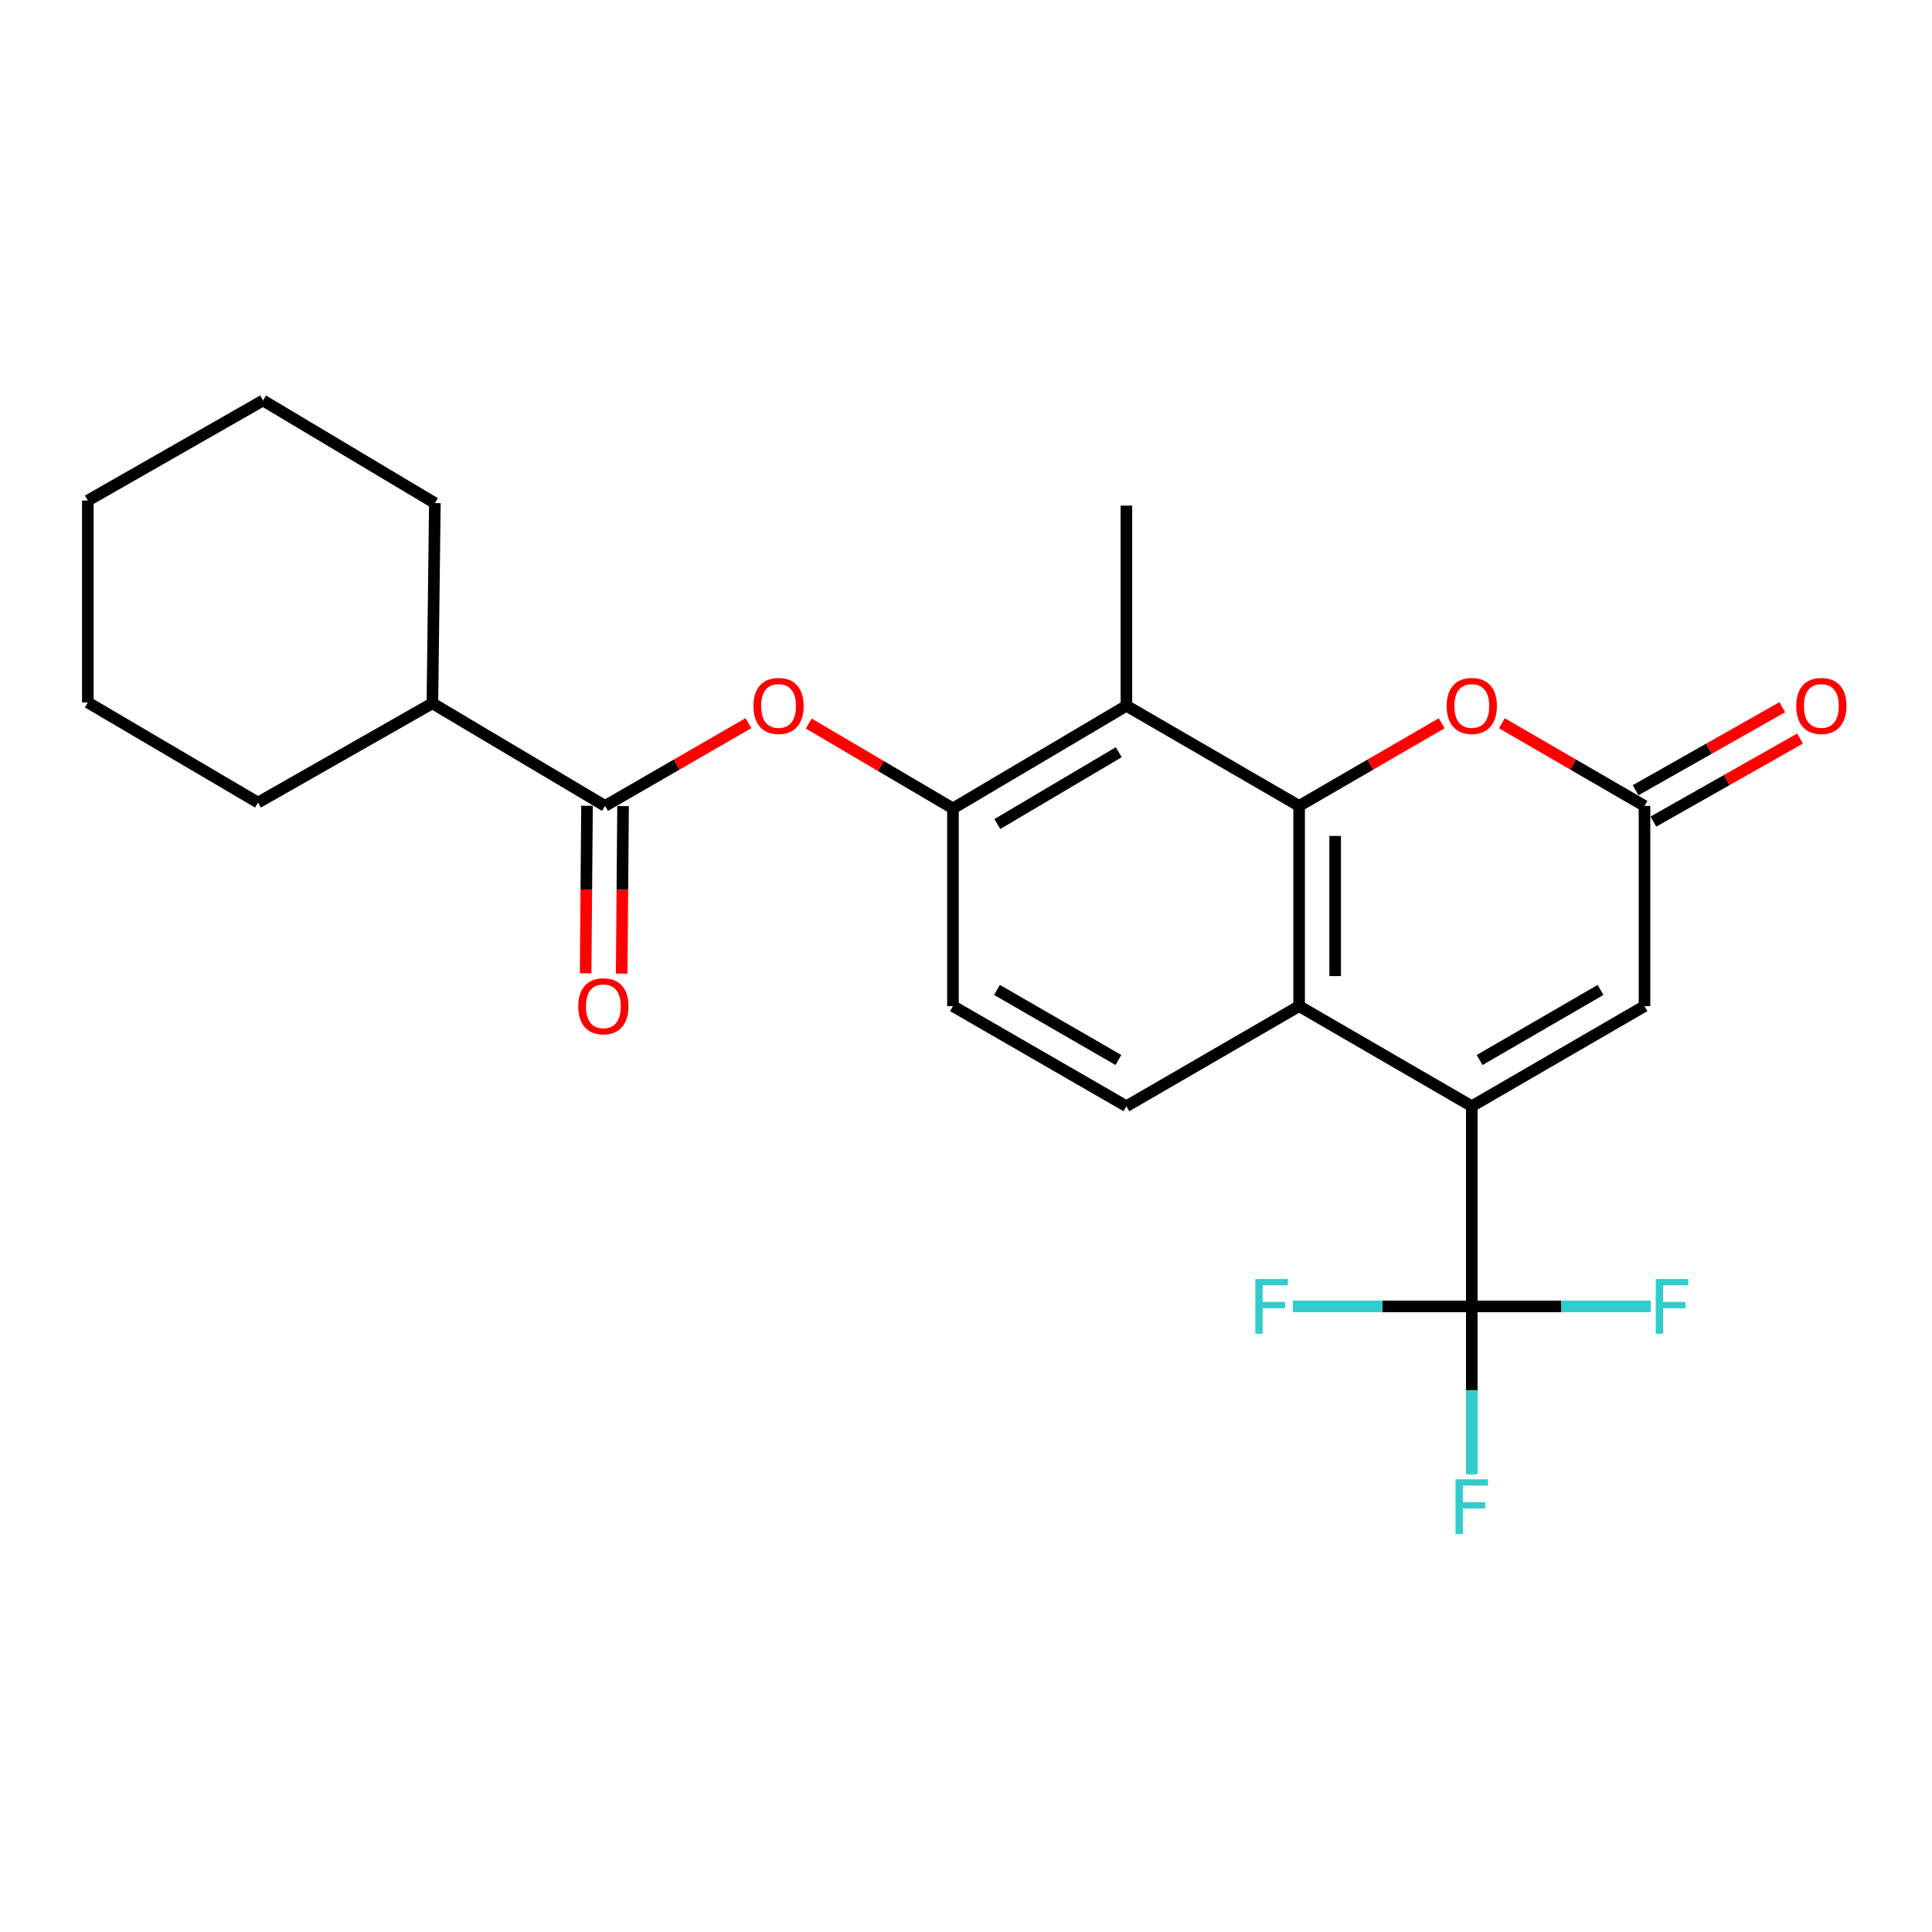 <?xml version='1.0' encoding='iso-8859-1'?>
<svg version='1.1' baseProfile='full'
              xmlns='http://www.w3.org/2000/svg'
                      xmlns:rdkit='http://www.rdkit.org/xml'
                      xmlns:xlink='http://www.w3.org/1999/xlink'
                  xml:space='preserve'
width='1000px' height='1000px' viewBox='0 0 1000 1000'>
<!-- END OF HEADER -->
<rect style='opacity:1.0;fill:#FFFFFF;stroke:none' width='1000' height='1000' x='0' y='0'> </rect>
<path class='bond-1' d='M 761.796,572.581 L 672.423,520.767' style='fill:none;fill-rule:evenodd;stroke:#000000;stroke-width:6px;stroke-linecap:butt;stroke-linejoin:miter;stroke-opacity:1' />
<path class='bond-2' d='M 761.796,572.581 L 761.796,676.198' style='fill:none;fill-rule:evenodd;stroke:#000000;stroke-width:6px;stroke-linecap:butt;stroke-linejoin:miter;stroke-opacity:1' />
<path class='bond-6' d='M 761.796,572.581 L 851.19,520.767' style='fill:none;fill-rule:evenodd;stroke:#000000;stroke-width:6px;stroke-linecap:butt;stroke-linejoin:miter;stroke-opacity:1' />
<path class='bond-6' d='M 765.847,548.665 L 828.423,512.395' style='fill:none;fill-rule:evenodd;stroke:#000000;stroke-width:6px;stroke-linecap:butt;stroke-linejoin:miter;stroke-opacity:1' />
<path class='bond-0' d='M 672.423,417.14 L 672.423,520.767' style='fill:none;fill-rule:evenodd;stroke:#000000;stroke-width:6px;stroke-linecap:butt;stroke-linejoin:miter;stroke-opacity:1' />
<path class='bond-0' d='M 691.083,432.684 L 691.083,505.223' style='fill:none;fill-rule:evenodd;stroke:#000000;stroke-width:6px;stroke-linecap:butt;stroke-linejoin:miter;stroke-opacity:1' />
<path class='bond-3' d='M 672.423,417.14 L 583.029,365.316' style='fill:none;fill-rule:evenodd;stroke:#000000;stroke-width:6px;stroke-linecap:butt;stroke-linejoin:miter;stroke-opacity:1' />
<path class='bond-24' d='M 672.423,417.14 L 709.318,395.746' style='fill:none;fill-rule:evenodd;stroke:#000000;stroke-width:6px;stroke-linecap:butt;stroke-linejoin:miter;stroke-opacity:1' />
<path class='bond-24' d='M 709.318,395.746 L 746.213,374.352' style='fill:none;fill-rule:evenodd;stroke:#FF0000;stroke-width:6px;stroke-linecap:butt;stroke-linejoin:miter;stroke-opacity:1' />
<path class='bond-10' d='M 672.423,520.767 L 583.029,572.581' style='fill:none;fill-rule:evenodd;stroke:#000000;stroke-width:6px;stroke-linecap:butt;stroke-linejoin:miter;stroke-opacity:1' />
<path class='bond-15' d='M 761.796,676.198 L 761.796,719.647' style='fill:none;fill-rule:evenodd;stroke:#000000;stroke-width:6px;stroke-linecap:butt;stroke-linejoin:miter;stroke-opacity:1' />
<path class='bond-15' d='M 761.796,719.647 L 761.796,763.095' style='fill:none;fill-rule:evenodd;stroke:#33CCCC;stroke-width:6px;stroke-linecap:butt;stroke-linejoin:miter;stroke-opacity:1' />
<path class='bond-16' d='M 761.796,676.198 L 808.109,676.198' style='fill:none;fill-rule:evenodd;stroke:#000000;stroke-width:6px;stroke-linecap:butt;stroke-linejoin:miter;stroke-opacity:1' />
<path class='bond-16' d='M 808.109,676.198 L 854.423,676.198' style='fill:none;fill-rule:evenodd;stroke:#33CCCC;stroke-width:6px;stroke-linecap:butt;stroke-linejoin:miter;stroke-opacity:1' />
<path class='bond-17' d='M 761.796,676.198 L 715.493,676.198' style='fill:none;fill-rule:evenodd;stroke:#000000;stroke-width:6px;stroke-linecap:butt;stroke-linejoin:miter;stroke-opacity:1' />
<path class='bond-17' d='M 715.493,676.198 L 669.189,676.198' style='fill:none;fill-rule:evenodd;stroke:#33CCCC;stroke-width:6px;stroke-linecap:butt;stroke-linejoin:miter;stroke-opacity:1' />
<path class='bond-18' d='M 583.029,365.316 L 583.029,261.709' style='fill:none;fill-rule:evenodd;stroke:#000000;stroke-width:6px;stroke-linecap:butt;stroke-linejoin:miter;stroke-opacity:1' />
<path class='bond-25' d='M 583.029,365.316 L 493.242,418.436' style='fill:none;fill-rule:evenodd;stroke:#000000;stroke-width:6px;stroke-linecap:butt;stroke-linejoin:miter;stroke-opacity:1' />
<path class='bond-25' d='M 579.063,389.344 L 516.211,426.528' style='fill:none;fill-rule:evenodd;stroke:#000000;stroke-width:6px;stroke-linecap:butt;stroke-linejoin:miter;stroke-opacity:1' />
<path class='bond-4' d='M 777.379,374.35 L 814.284,395.745' style='fill:none;fill-rule:evenodd;stroke:#FF0000;stroke-width:6px;stroke-linecap:butt;stroke-linejoin:miter;stroke-opacity:1' />
<path class='bond-4' d='M 814.284,395.745 L 851.19,417.14' style='fill:none;fill-rule:evenodd;stroke:#000000;stroke-width:6px;stroke-linecap:butt;stroke-linejoin:miter;stroke-opacity:1' />
<path class='bond-5' d='M 851.19,417.14 L 851.19,520.767' style='fill:none;fill-rule:evenodd;stroke:#000000;stroke-width:6px;stroke-linecap:butt;stroke-linejoin:miter;stroke-opacity:1' />
<path class='bond-13' d='M 855.786,425.259 L 893.741,403.772' style='fill:none;fill-rule:evenodd;stroke:#000000;stroke-width:6px;stroke-linecap:butt;stroke-linejoin:miter;stroke-opacity:1' />
<path class='bond-13' d='M 893.741,403.772 L 931.696,382.284' style='fill:none;fill-rule:evenodd;stroke:#FF0000;stroke-width:6px;stroke-linecap:butt;stroke-linejoin:miter;stroke-opacity:1' />
<path class='bond-13' d='M 846.593,409.021 L 884.548,387.533' style='fill:none;fill-rule:evenodd;stroke:#000000;stroke-width:6px;stroke-linecap:butt;stroke-linejoin:miter;stroke-opacity:1' />
<path class='bond-13' d='M 884.548,387.533 L 922.503,366.045' style='fill:none;fill-rule:evenodd;stroke:#FF0000;stroke-width:6px;stroke-linecap:butt;stroke-linejoin:miter;stroke-opacity:1' />
<path class='bond-7' d='M 493.242,418.436 L 493.242,520.767' style='fill:none;fill-rule:evenodd;stroke:#000000;stroke-width:6px;stroke-linecap:butt;stroke-linejoin:miter;stroke-opacity:1' />
<path class='bond-9' d='M 493.242,418.436 L 455.919,396.472' style='fill:none;fill-rule:evenodd;stroke:#000000;stroke-width:6px;stroke-linecap:butt;stroke-linejoin:miter;stroke-opacity:1' />
<path class='bond-9' d='M 455.919,396.472 L 418.596,374.507' style='fill:none;fill-rule:evenodd;stroke:#FF0000;stroke-width:6px;stroke-linecap:butt;stroke-linejoin:miter;stroke-opacity:1' />
<path class='bond-8' d='M 313.169,417.14 L 350.277,395.727' style='fill:none;fill-rule:evenodd;stroke:#000000;stroke-width:6px;stroke-linecap:butt;stroke-linejoin:miter;stroke-opacity:1' />
<path class='bond-8' d='M 350.277,395.727 L 387.385,374.313' style='fill:none;fill-rule:evenodd;stroke:#FF0000;stroke-width:6px;stroke-linecap:butt;stroke-linejoin:miter;stroke-opacity:1' />
<path class='bond-12' d='M 303.839,417.063 L 303.479,460.421' style='fill:none;fill-rule:evenodd;stroke:#000000;stroke-width:6px;stroke-linecap:butt;stroke-linejoin:miter;stroke-opacity:1' />
<path class='bond-12' d='M 303.479,460.421 L 303.119,503.779' style='fill:none;fill-rule:evenodd;stroke:#FF0000;stroke-width:6px;stroke-linecap:butt;stroke-linejoin:miter;stroke-opacity:1' />
<path class='bond-12' d='M 322.499,417.217 L 322.139,460.576' style='fill:none;fill-rule:evenodd;stroke:#000000;stroke-width:6px;stroke-linecap:butt;stroke-linejoin:miter;stroke-opacity:1' />
<path class='bond-12' d='M 322.139,460.576 L 321.779,503.934' style='fill:none;fill-rule:evenodd;stroke:#FF0000;stroke-width:6px;stroke-linecap:butt;stroke-linejoin:miter;stroke-opacity:1' />
<path class='bond-14' d='M 313.169,417.14 L 223.806,364.02' style='fill:none;fill-rule:evenodd;stroke:#000000;stroke-width:6px;stroke-linecap:butt;stroke-linejoin:miter;stroke-opacity:1' />
<path class='bond-11' d='M 583.029,572.581 L 493.242,520.767' style='fill:none;fill-rule:evenodd;stroke:#000000;stroke-width:6px;stroke-linecap:butt;stroke-linejoin:miter;stroke-opacity:1' />
<path class='bond-11' d='M 578.888,548.647 L 516.037,512.377' style='fill:none;fill-rule:evenodd;stroke:#000000;stroke-width:6px;stroke-linecap:butt;stroke-linejoin:miter;stroke-opacity:1' />
<path class='bond-19' d='M 223.806,364.02 L 133.542,415.409' style='fill:none;fill-rule:evenodd;stroke:#000000;stroke-width:6px;stroke-linecap:butt;stroke-linejoin:miter;stroke-opacity:1' />
<path class='bond-20' d='M 223.806,364.02 L 225.082,260.403' style='fill:none;fill-rule:evenodd;stroke:#000000;stroke-width:6px;stroke-linecap:butt;stroke-linejoin:miter;stroke-opacity:1' />
<path class='bond-22' d='M 133.542,415.409 L 45.455,363.585' style='fill:none;fill-rule:evenodd;stroke:#000000;stroke-width:6px;stroke-linecap:butt;stroke-linejoin:miter;stroke-opacity:1' />
<path class='bond-21' d='M 225.082,260.403 L 136.154,207.283' style='fill:none;fill-rule:evenodd;stroke:#000000;stroke-width:6px;stroke-linecap:butt;stroke-linejoin:miter;stroke-opacity:1' />
<path class='bond-23' d='M 136.154,207.283 L 45.455,259.097' style='fill:none;fill-rule:evenodd;stroke:#000000;stroke-width:6px;stroke-linecap:butt;stroke-linejoin:miter;stroke-opacity:1' />
<path class='bond-26' d='M 45.455,363.585 L 45.455,259.097' style='fill:none;fill-rule:evenodd;stroke:#000000;stroke-width:6px;stroke-linecap:butt;stroke-linejoin:miter;stroke-opacity:1' />
<path  class='atom-5' d='M 748.796 365.396
Q 748.796 358.596, 752.156 354.796
Q 755.516 350.996, 761.796 350.996
Q 768.076 350.996, 771.436 354.796
Q 774.796 358.596, 774.796 365.396
Q 774.796 372.276, 771.396 376.196
Q 767.996 380.076, 761.796 380.076
Q 755.556 380.076, 752.156 376.196
Q 748.796 372.316, 748.796 365.396
M 761.796 376.876
Q 766.116 376.876, 768.436 373.996
Q 770.796 371.076, 770.796 365.396
Q 770.796 359.836, 768.436 357.036
Q 766.116 354.196, 761.796 354.196
Q 757.476 354.196, 755.116 356.996
Q 752.796 359.796, 752.796 365.396
Q 752.796 371.116, 755.116 373.996
Q 757.476 376.876, 761.796 376.876
' fill='#FF0000'/>
<path  class='atom-10' d='M 389.977 365.396
Q 389.977 358.596, 393.337 354.796
Q 396.697 350.996, 402.977 350.996
Q 409.257 350.996, 412.617 354.796
Q 415.977 358.596, 415.977 365.396
Q 415.977 372.276, 412.577 376.196
Q 409.177 380.076, 402.977 380.076
Q 396.737 380.076, 393.337 376.196
Q 389.977 372.316, 389.977 365.396
M 402.977 376.876
Q 407.297 376.876, 409.617 373.996
Q 411.977 371.076, 411.977 365.396
Q 411.977 359.836, 409.617 357.036
Q 407.297 354.196, 402.977 354.196
Q 398.657 354.196, 396.297 356.996
Q 393.977 359.796, 393.977 365.396
Q 393.977 371.116, 396.297 373.996
Q 398.657 376.876, 402.977 376.876
' fill='#FF0000'/>
<path  class='atom-13' d='M 299.309 520.847
Q 299.309 514.047, 302.669 510.247
Q 306.029 506.447, 312.309 506.447
Q 318.589 506.447, 321.949 510.247
Q 325.309 514.047, 325.309 520.847
Q 325.309 527.727, 321.909 531.647
Q 318.509 535.527, 312.309 535.527
Q 306.069 535.527, 302.669 531.647
Q 299.309 527.767, 299.309 520.847
M 312.309 532.327
Q 316.629 532.327, 318.949 529.447
Q 321.309 526.527, 321.309 520.847
Q 321.309 515.287, 318.949 512.487
Q 316.629 509.647, 312.309 509.647
Q 307.989 509.647, 305.629 512.447
Q 303.309 515.247, 303.309 520.847
Q 303.309 526.567, 305.629 529.447
Q 307.989 532.327, 312.309 532.327
' fill='#FF0000'/>
<path  class='atom-14' d='M 929.729 365.396
Q 929.729 358.596, 933.089 354.796
Q 936.449 350.996, 942.729 350.996
Q 949.009 350.996, 952.369 354.796
Q 955.729 358.596, 955.729 365.396
Q 955.729 372.276, 952.329 376.196
Q 948.929 380.076, 942.729 380.076
Q 936.489 380.076, 933.089 376.196
Q 929.729 372.316, 929.729 365.396
M 942.729 376.876
Q 947.049 376.876, 949.369 373.996
Q 951.729 371.076, 951.729 365.396
Q 951.729 359.836, 949.369 357.036
Q 947.049 354.196, 942.729 354.196
Q 938.409 354.196, 936.049 356.996
Q 933.729 359.796, 933.729 365.396
Q 933.729 371.116, 936.049 373.996
Q 938.409 376.876, 942.729 376.876
' fill='#FF0000'/>
<path  class='atom-16' d='M 753.376 765.686
L 770.216 765.686
L 770.216 768.926
L 757.176 768.926
L 757.176 777.526
L 768.776 777.526
L 768.776 780.806
L 757.176 780.806
L 757.176 794.006
L 753.376 794.006
L 753.376 765.686
' fill='#33CCCC'/>
<path  class='atom-17' d='M 857.014 662.038
L 873.854 662.038
L 873.854 665.278
L 860.814 665.278
L 860.814 673.878
L 872.414 673.878
L 872.414 677.158
L 860.814 677.158
L 860.814 690.358
L 857.014 690.358
L 857.014 662.038
' fill='#33CCCC'/>
<path  class='atom-18' d='M 649.759 662.038
L 666.599 662.038
L 666.599 665.278
L 653.559 665.278
L 653.559 673.878
L 665.159 673.878
L 665.159 677.158
L 653.559 677.158
L 653.559 690.358
L 649.759 690.358
L 649.759 662.038
' fill='#33CCCC'/>
</svg>
